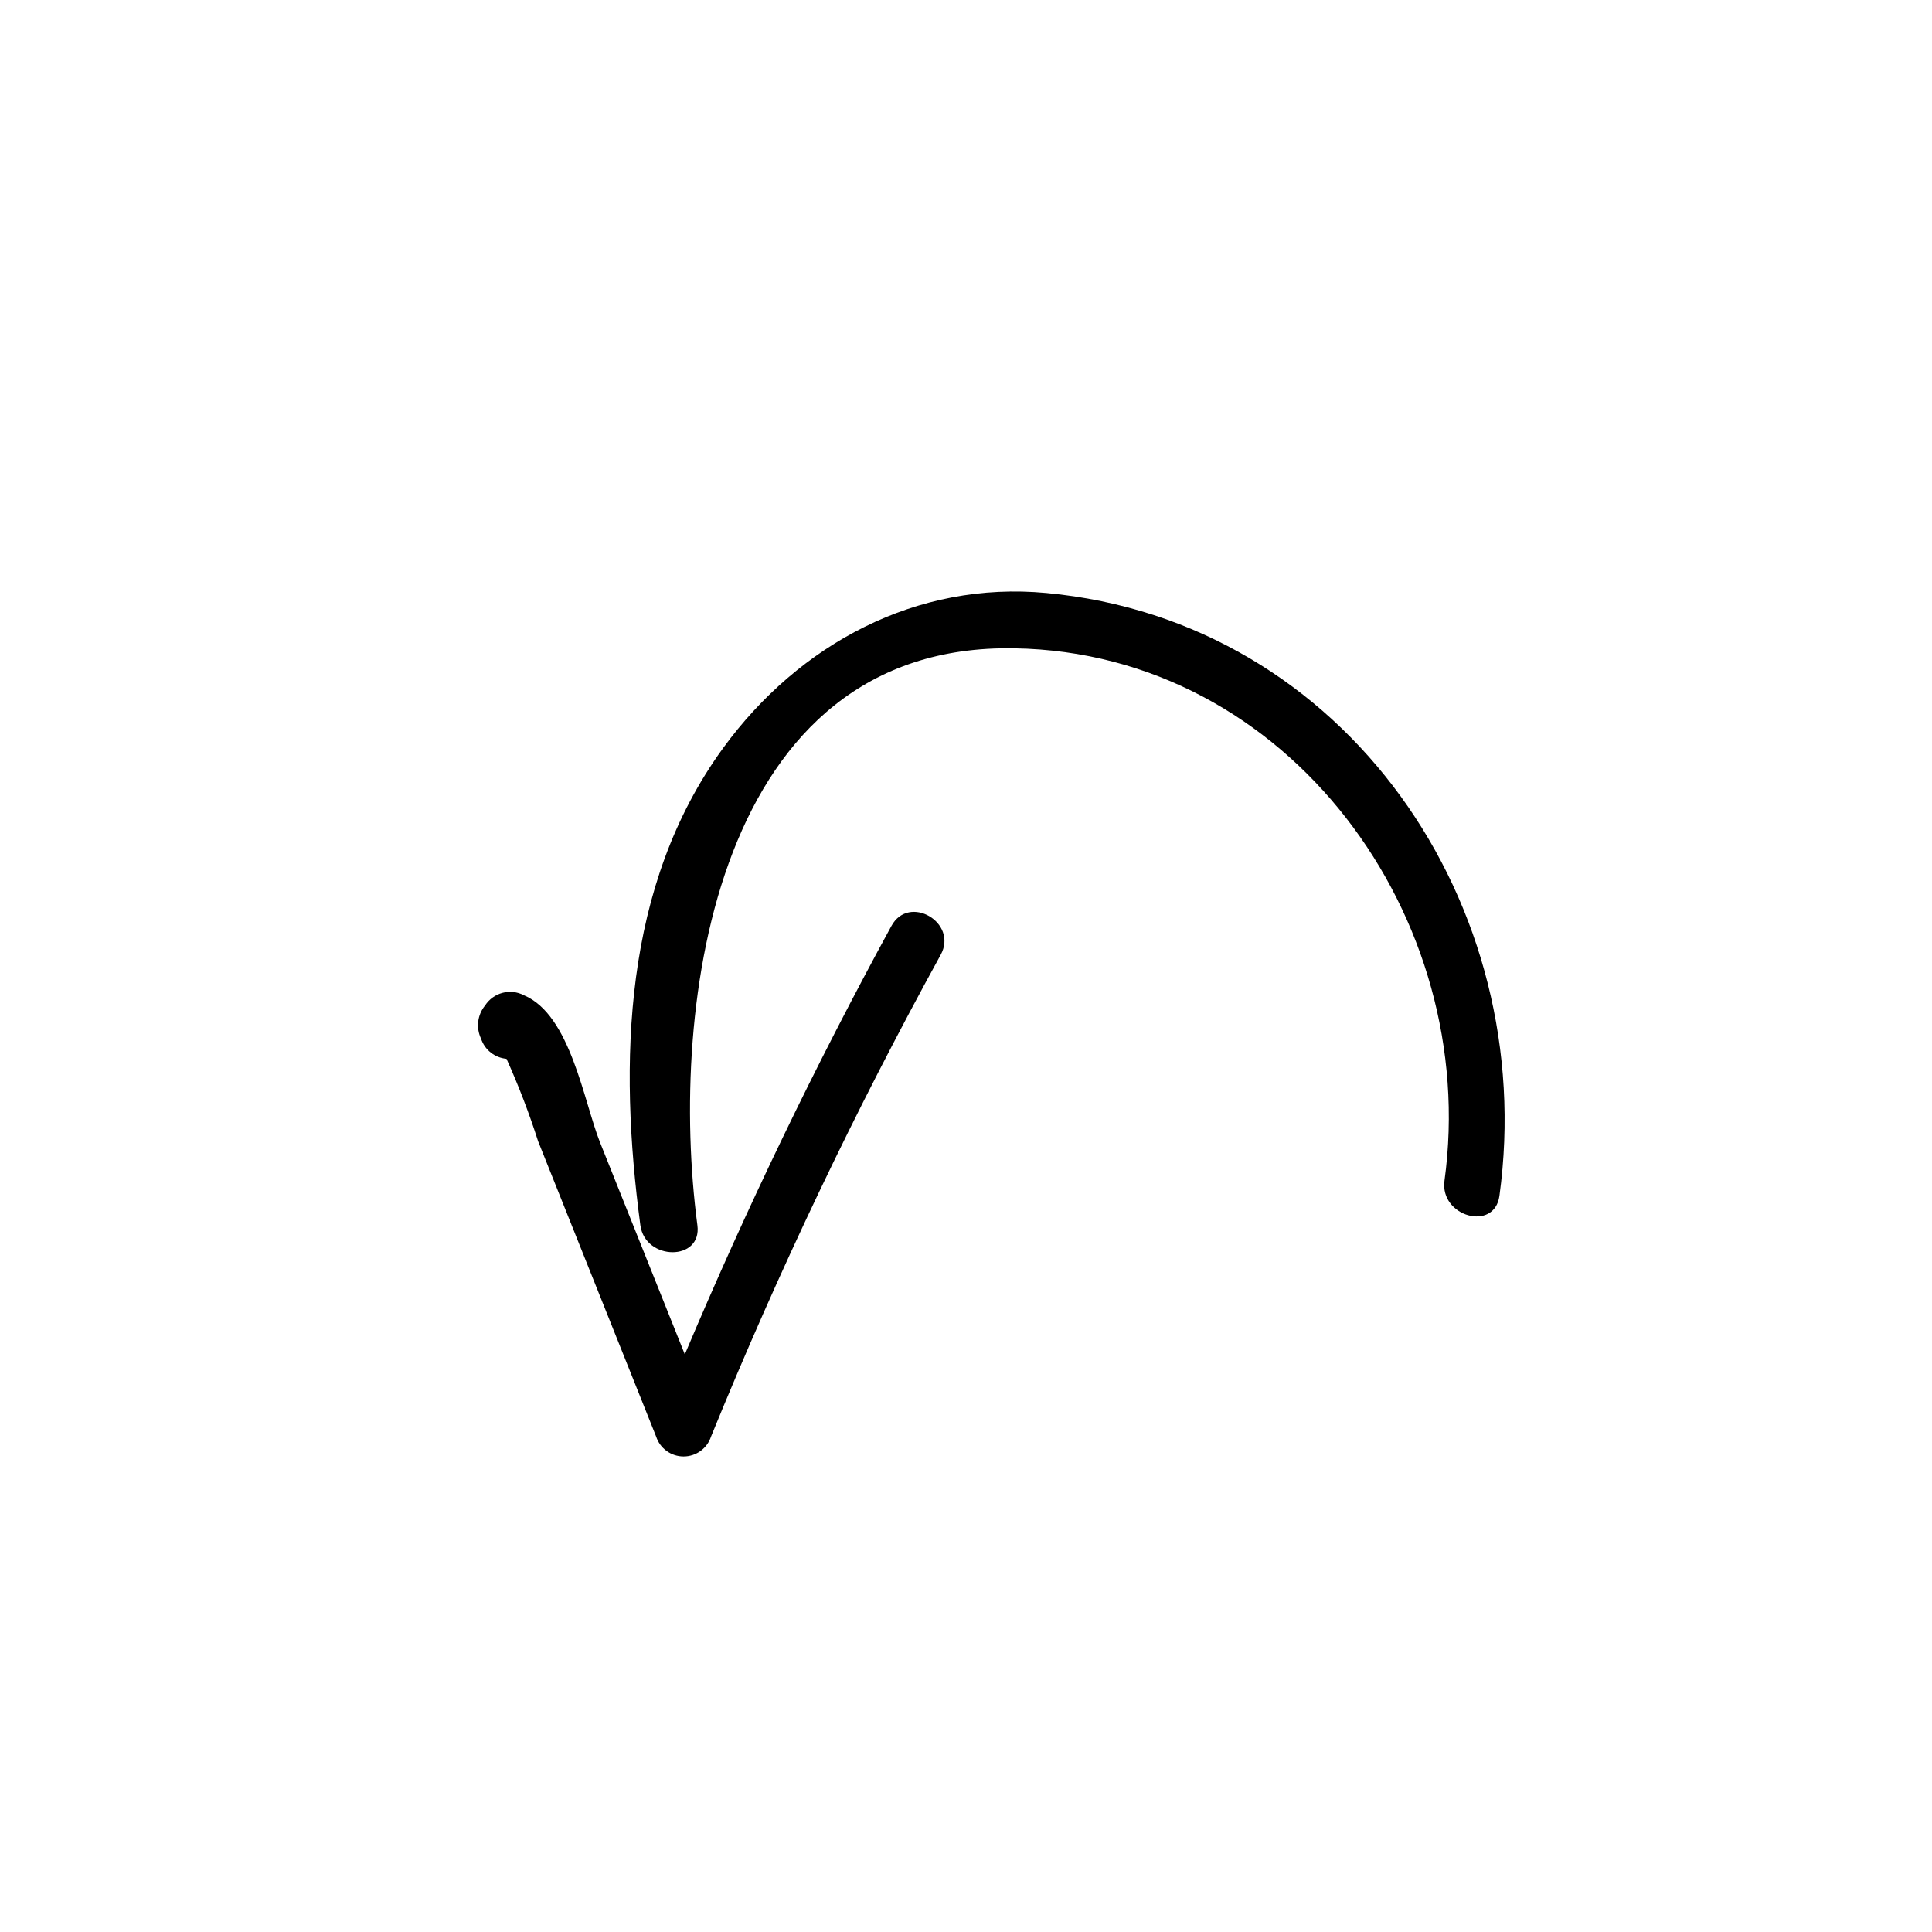 <?xml version="1.0" encoding="UTF-8"?>
<!-- Uploaded to: SVG Repo, www.svgrepo.com, Generator: SVG Repo Mixer Tools -->
<svg fill="#000000" width="800px" height="800px" version="1.1" viewBox="144 144 512 512" xmlns="http://www.w3.org/2000/svg">
 <g>
  <path d="m421.31 301.15c-34.41-3.223-65.496 13.453-85.648 41.059-26.602 36.527-27.711 83.379-21.965 126.46 1.258 9.523 16.426 9.621 15.113 0-7.707-58.594 4.887-154.32 84.035-152.86 72.852 1.211 123.48 71.59 113.96 141.07-1.309 9.523 13.25 13.602 14.559 4.031 10.535-76.781-40.301-152.3-120.05-159.76z"/>
  <path d="m380.25 389.37c-20.152 36.91-38.43 74.812-54.766 113.56l-22.469-56.172c-4.332-10.883-7.809-33.805-20.152-38.996-3.629-1.906-8.109-0.727-10.328 2.719-2.016 2.473-2.426 5.887-1.059 8.766 0.977 2.973 3.633 5.074 6.75 5.344 3.199 7.106 5.992 14.391 8.363 21.812l31.289 78.293c1.027 3.152 3.965 5.281 7.277 5.281 3.316 0 6.254-2.129 7.281-5.281 17.809-43.691 38.129-86.32 60.859-127.66 4.688-8.566-8.414-16.172-13.047-7.66z"/>
 </g>
</svg>